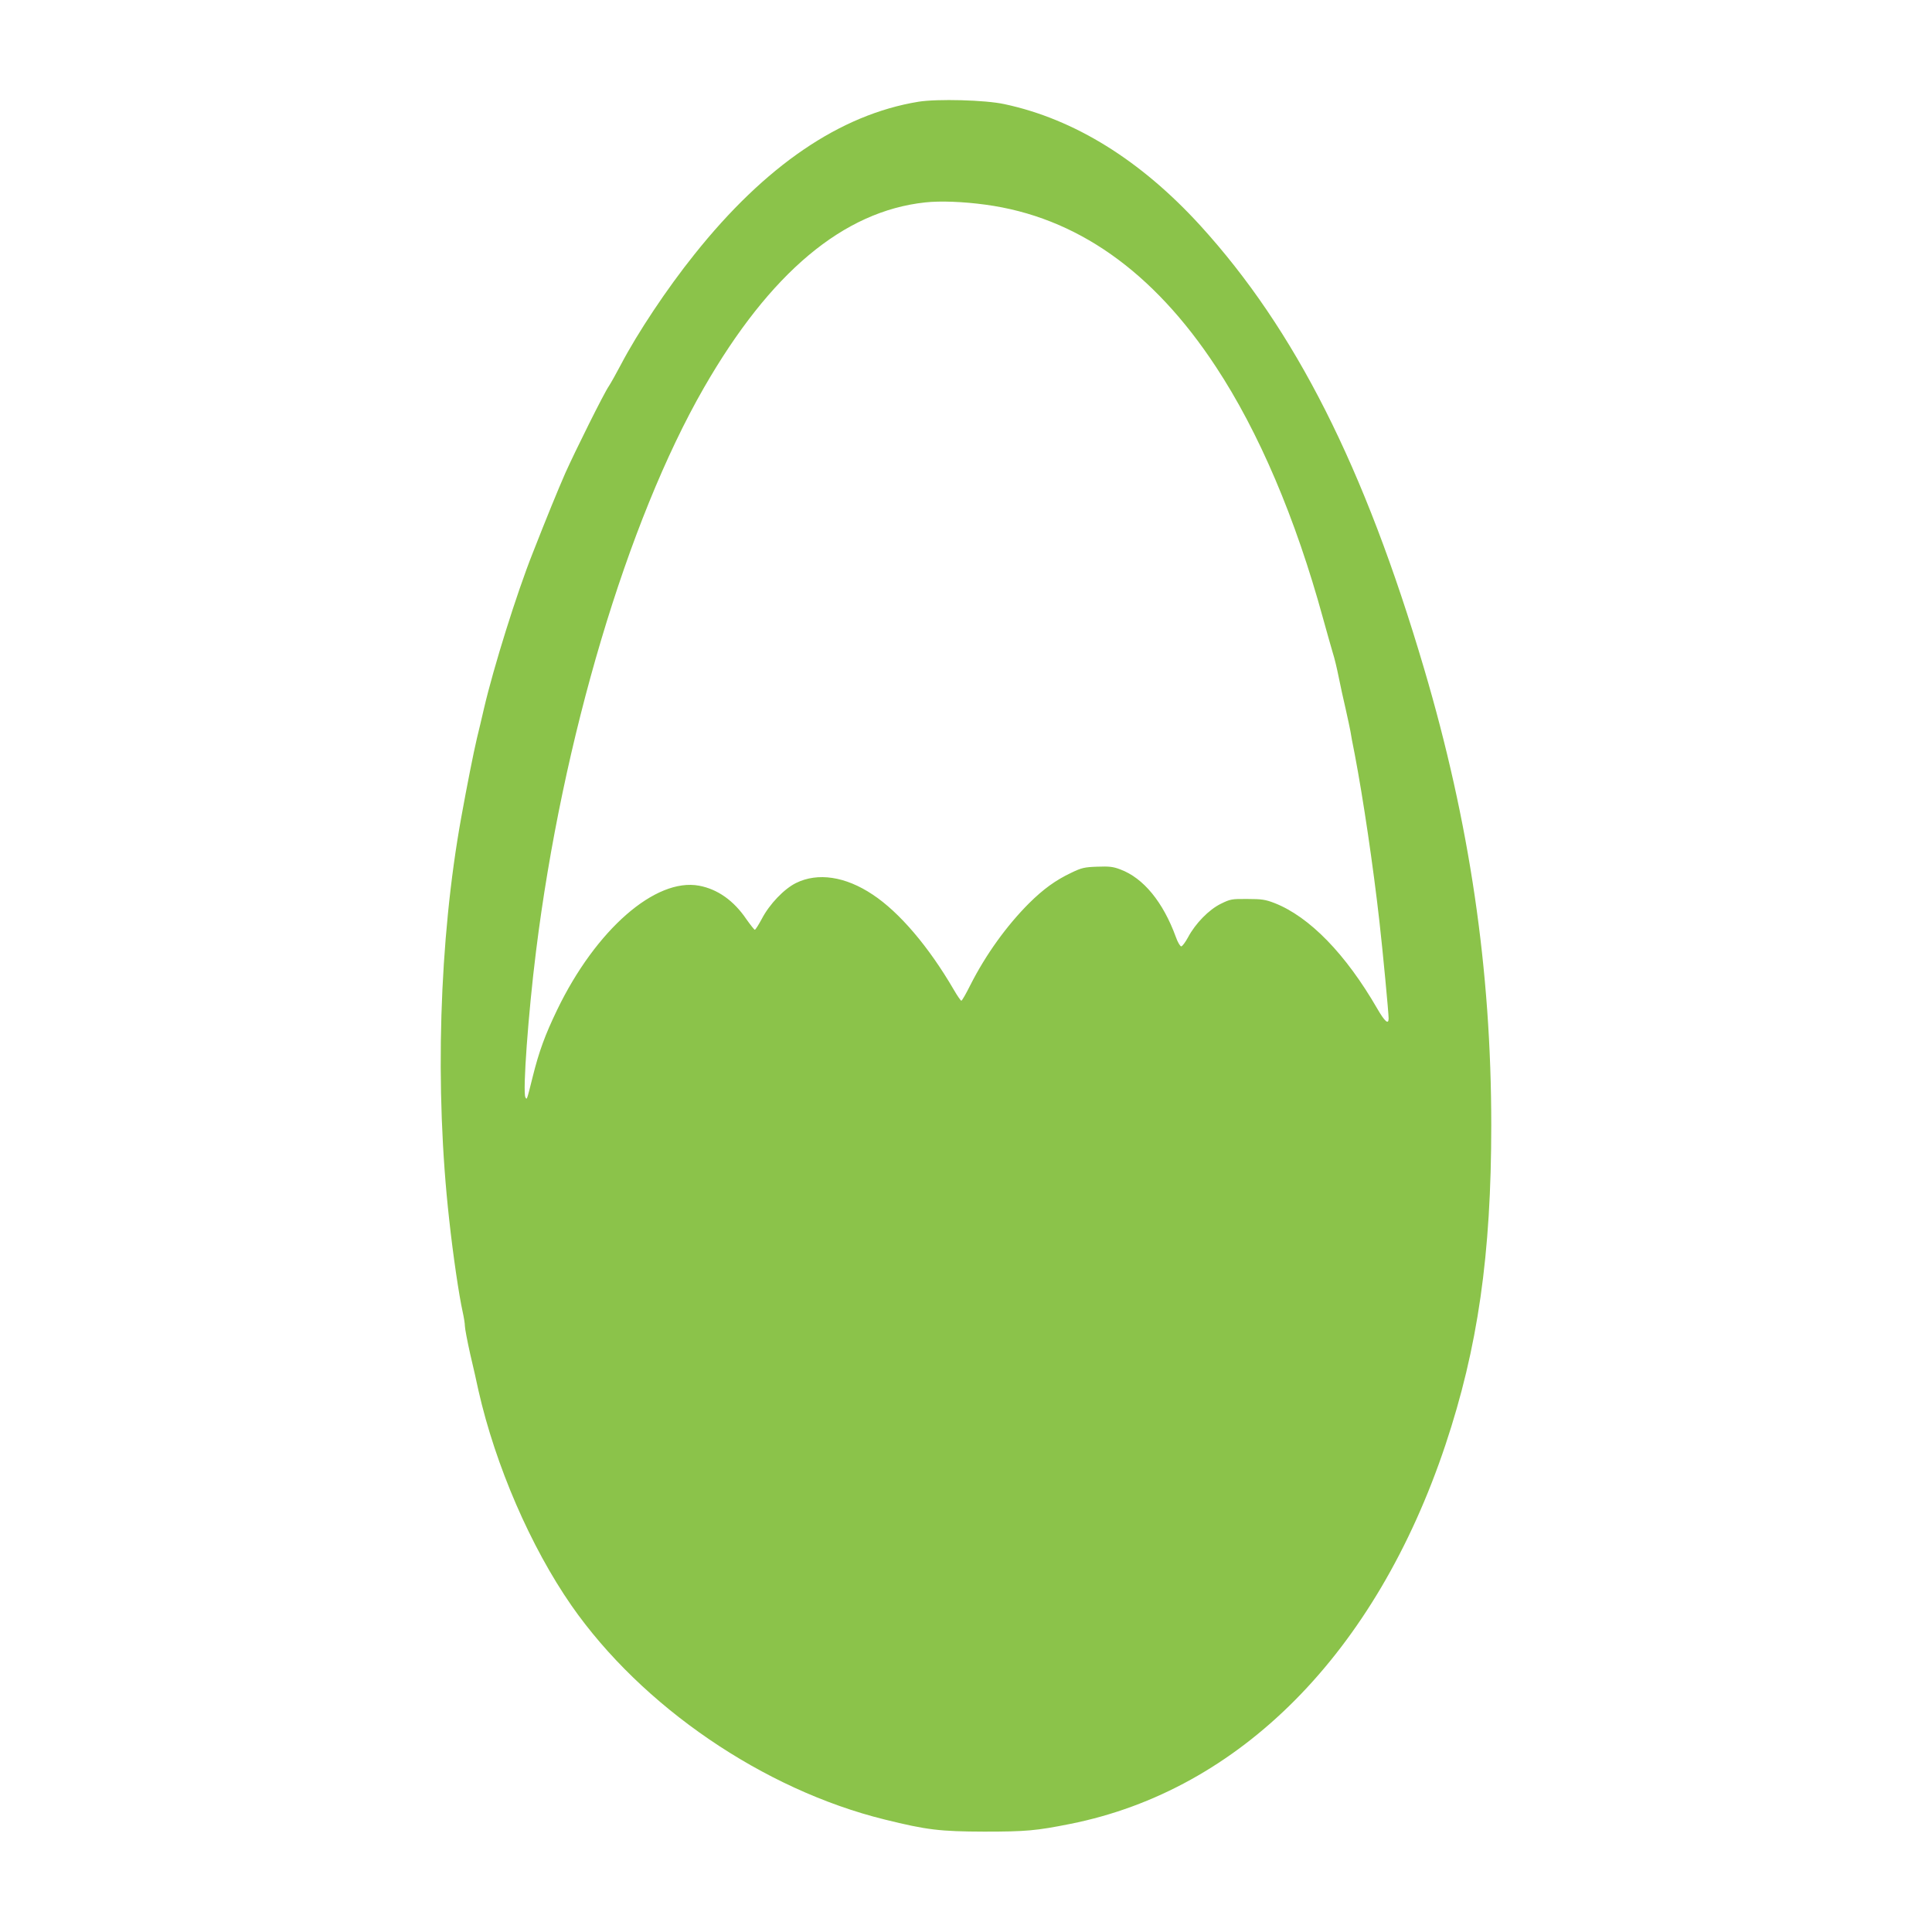 <?xml version="1.0" standalone="no"?>
<!DOCTYPE svg PUBLIC "-//W3C//DTD SVG 20010904//EN"
 "http://www.w3.org/TR/2001/REC-SVG-20010904/DTD/svg10.dtd">
<svg version="1.0" xmlns="http://www.w3.org/2000/svg"
 width="1280pt" height="1280pt" viewBox="0 0 1280 1280"
 preserveAspectRatio="xMidYMid meet">
<g transform="translate(0,1280) scale(0.1,-0.1)"
fill="#8bc34a" stroke="none">
<path d="M6085 12126 c-519 -85 -1016 -424 -1484 -1011 -182 -227 -377 -520
-488 -732 -30 -57 -66 -121 -79 -141 -33 -47 -225 -434 -289 -577 -51 -117
-120 -285 -216 -530 -106 -267 -259 -756 -323 -1031 -14 -60 -34 -147 -46
-194 -23 -97 -67 -320 -104 -525 -147 -812 -177 -1798 -80 -2665 26 -239 65
-502 89 -610 8 -36 15 -78 15 -95 0 -16 16 -100 35 -185 20 -85 45 -194 55
-243 113 -498 346 -1035 616 -1424 466 -669 1272 -1220 2076 -1418 279 -69
365 -79 658 -80 277 0 345 6 570 51 1125 224 2025 1132 2486 2510 215 644 304
1261 304 2119 0 1032 -143 2003 -445 3025 -395 1338 -854 2245 -1482 2935
-395 433 -834 706 -1298 805 -127 28 -446 36 -570 16z m444 -682 c600 -81
1109 -439 1526 -1073 285 -432 529 -1005 710 -1666 26 -93 55 -197 65 -230 11
-33 28 -105 39 -160 11 -55 32 -152 47 -215 14 -63 28 -128 31 -145 2 -16 15
-86 29 -155 55 -288 122 -741 163 -1105 22 -193 61 -606 61 -642 0 -44 -25
-22 -75 64 -209 362 -449 609 -681 700 -60 23 -84 27 -179 27 -105 1 -114 -1
-177 -32 -79 -39 -168 -130 -217 -222 -18 -33 -38 -60 -45 -60 -7 0 -24 28
-36 63 -84 230 -214 390 -368 447 -47 18 -73 21 -152 18 -85 -3 -104 -7 -174
-41 -103 -49 -183 -107 -278 -201 -149 -149 -287 -341 -388 -540 -29 -58 -56
-106 -61 -106 -4 0 -27 33 -50 73 -166 285 -360 513 -537 630 -181 121 -364
148 -508 77 -79 -39 -176 -140 -227 -238 -21 -39 -42 -72 -46 -72 -4 0 -29 32
-56 70 -84 124 -191 199 -313 222 -289 54 -685 -292 -941 -823 -80 -166 -120
-275 -162 -444 -39 -156 -38 -154 -48 -135 -19 35 19 558 70 965 175 1409 606
2854 1112 3735 439 764 925 1171 1467 1229 100 11 253 5 399 -15z"/>
</g>
</svg>
